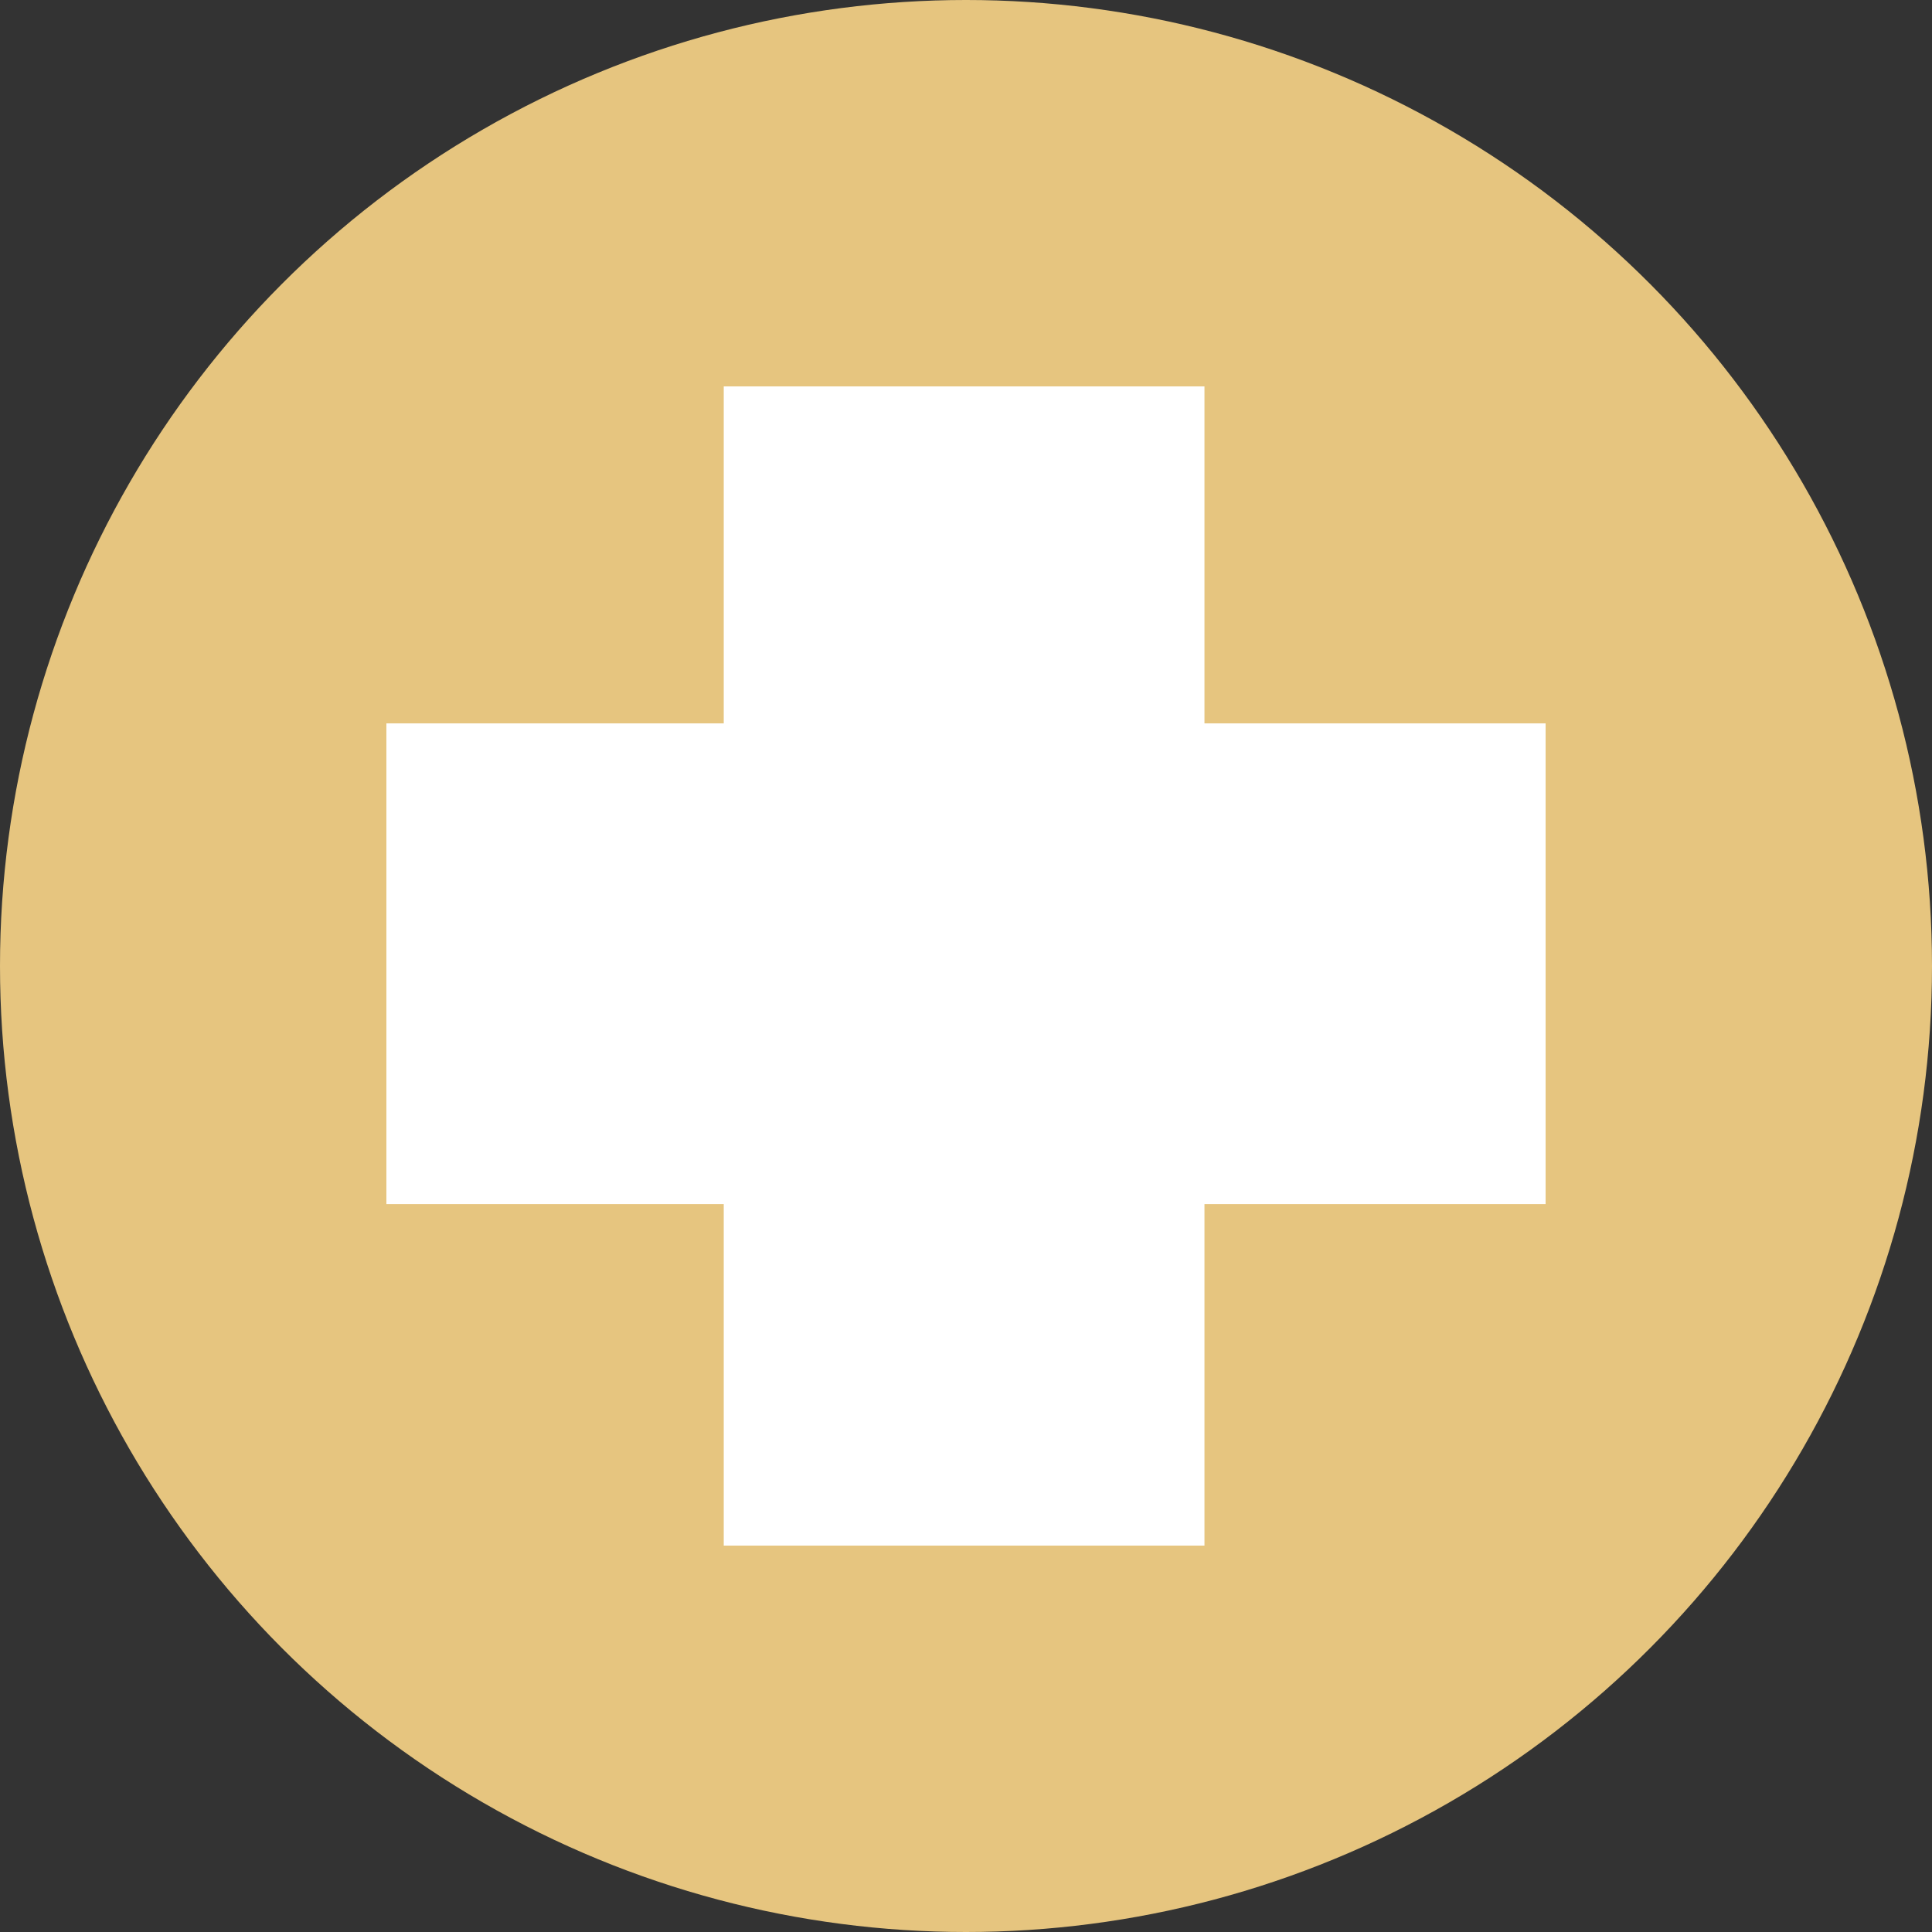 <svg width="100" height="100" viewBox="0 0 100 100" fill="none" xmlns="http://www.w3.org/2000/svg">
<rect x="0" y="0" width="100" height="100" fill="#333333" stroke="none"/>
<circle cx="50" cy="50" r="50" fill="#E6C57F"/>
<path d="M62.343 20H37.461V80H62.343V20Z" fill="white"/>
<path d="M80 62.324V37.442L20 37.442L20 62.324L80 62.324Z" fill="white"/>
</svg>
